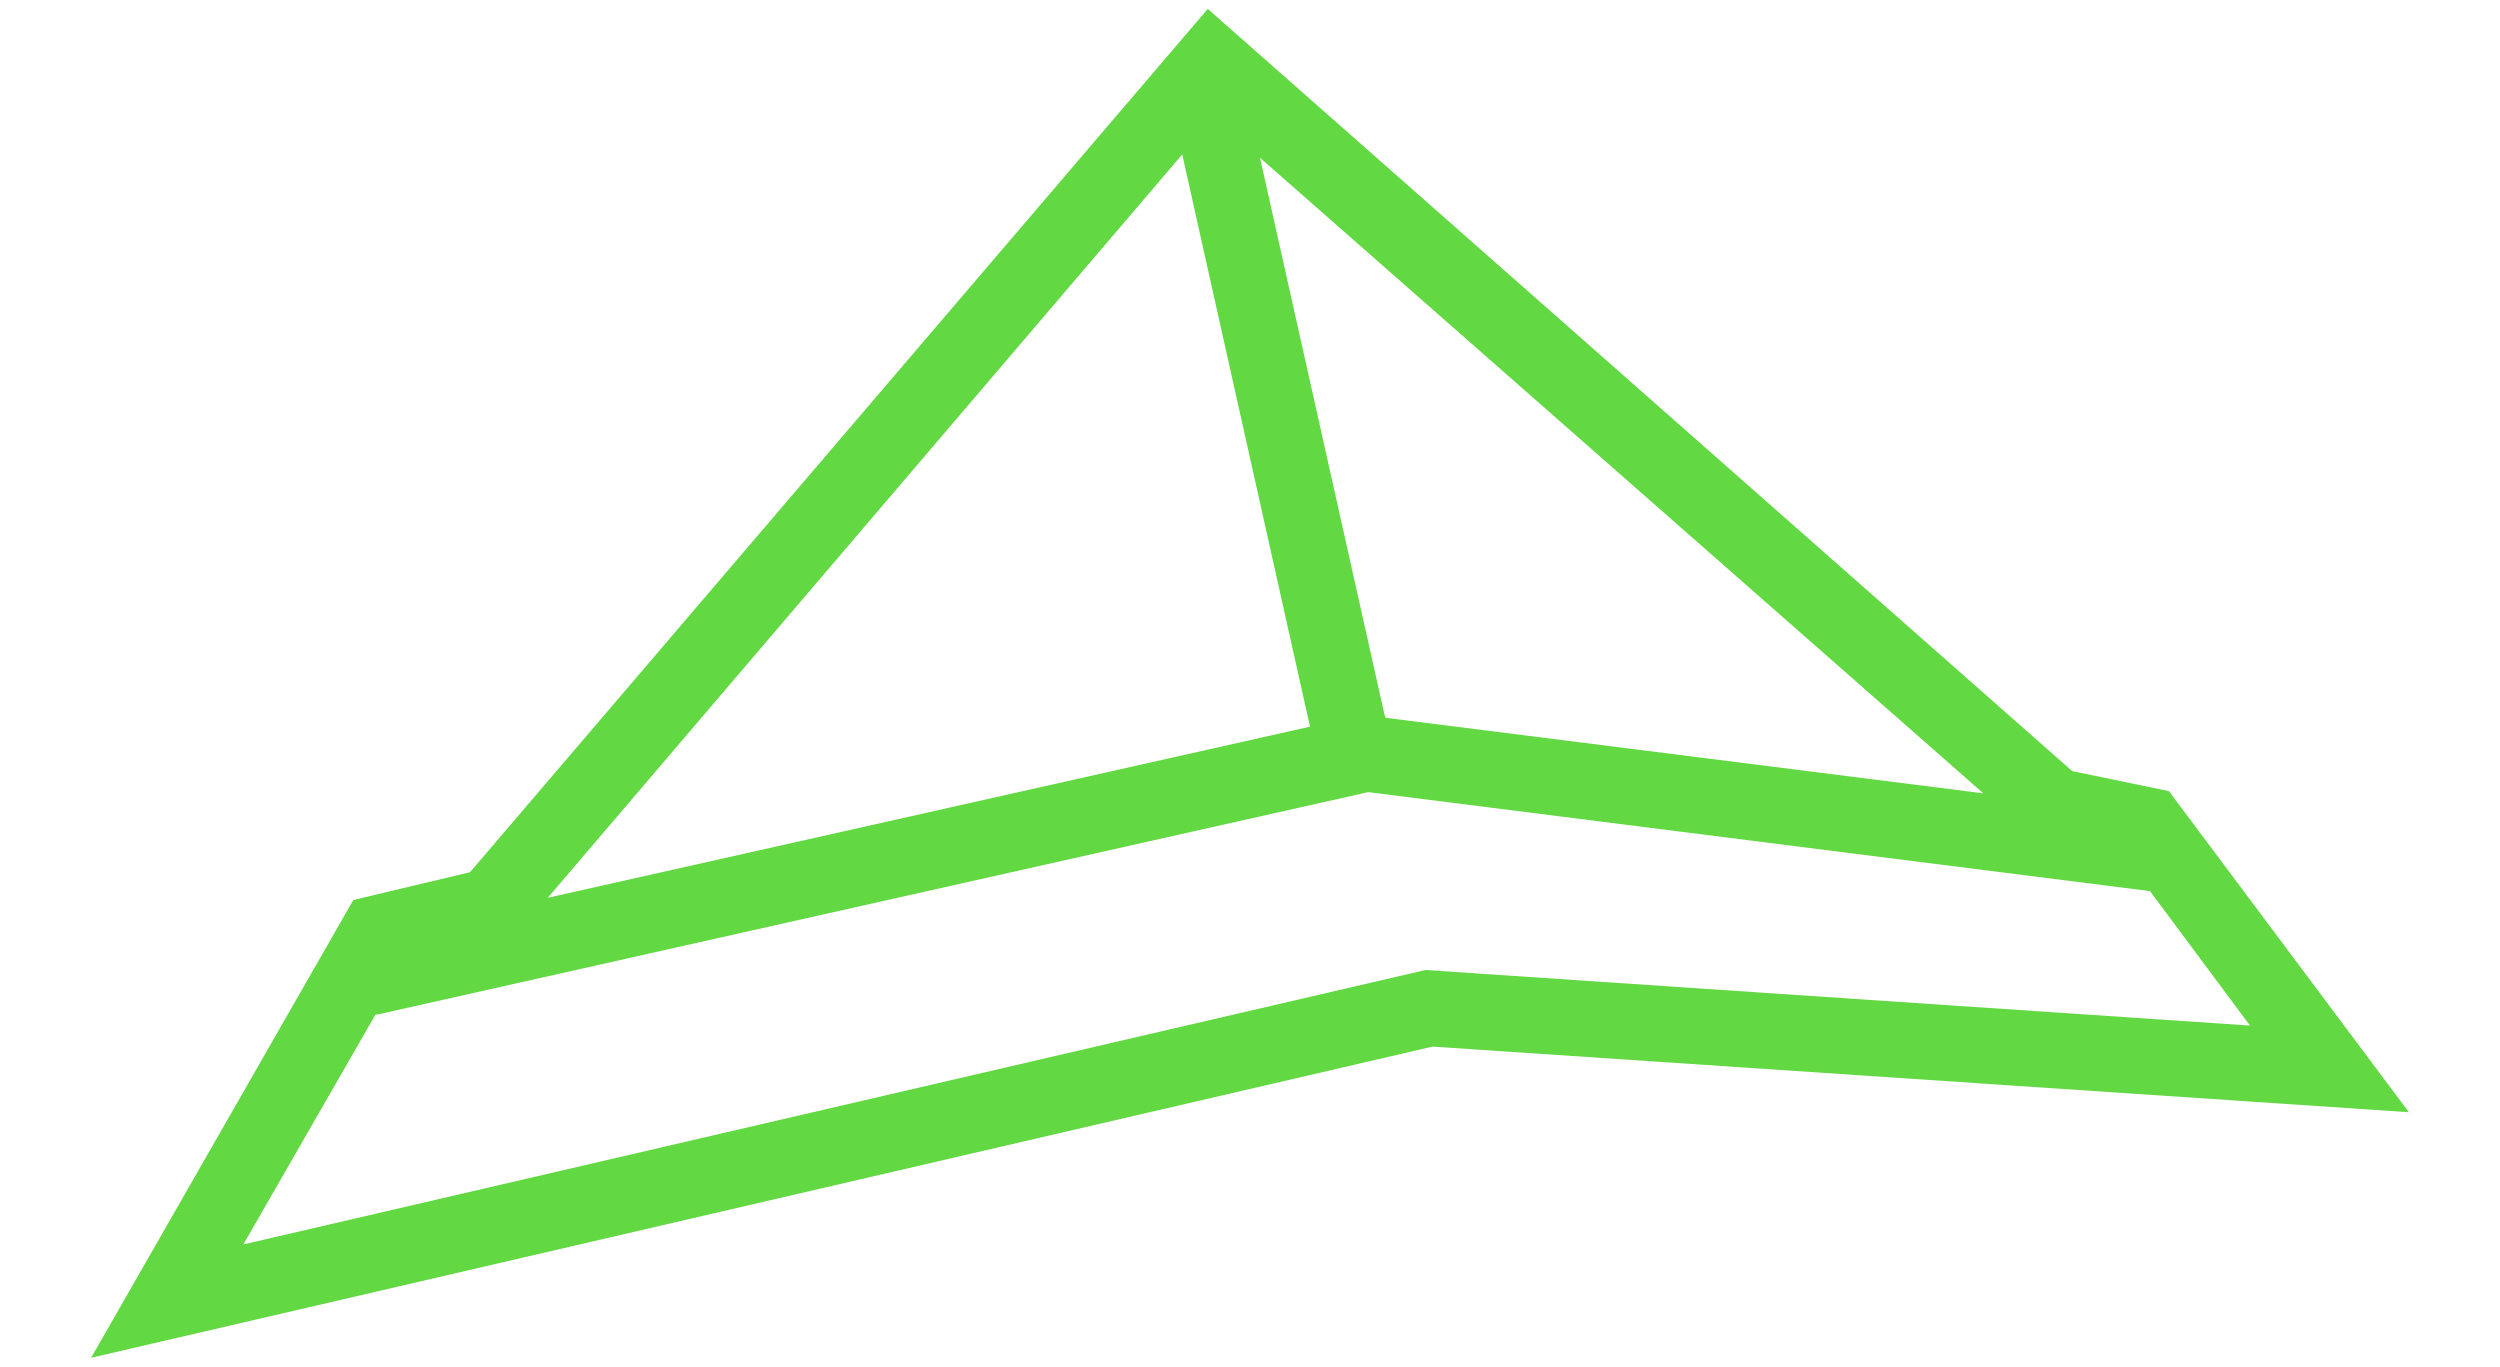 <?xml version="1.0" encoding="utf-8"?>
<!-- Generator: Adobe Illustrator 21.0.2, SVG Export Plug-In . SVG Version: 6.00 Build 0)  -->
<svg version="1.1" id="Ebene_1" xmlns="http://www.w3.org/2000/svg" xmlns:xlink="http://www.w3.org/1999/xlink" x="0px" y="0px"
	 viewBox="0 0 225 123" style="enable-background:new 0 0 225 123;" xml:space="preserve">
<style type="text/css">
	.st0{display:none;}
	.st1{display:inline;fill:none;}
	.st2{display:inline;}
	.st3{fill:none;stroke:#62D843;stroke-width:4;stroke-linecap:round;stroke-linejoin:round;}
	.st4{fill:none;stroke:#62D843;stroke-width:4;stroke-linecap:round;}
	.st5{fill:none;stroke:#62D843;stroke-width:4;}
	.st6{fill:#62D843;}
	.st7{fill:none;}
</style>
<g id="Tapete" class="st0">
	<rect x="0.3" y="37.9" class="st1" width="155.9" height="113.4"/>
	<g class="st2">
		<path class="st3" d="M82.8,116.4c1.8,0.6,2,1.7,1.5,2.6c-1.1,2-3.3,2.7-5.1,1.4c-2.3-1.6-2.9-4.9-1.2-7.2c2.1-2.9,6.1-3.6,9-1.5
			c3.6,2.6,4.5,7.6,1.9,11.3c-3.2,4.6-9.5,5.6-14.1,2.4c-5.7-4-7-11.9-3-17.6c5-7.1,15.1-8,21.7-2.3c7,6,8.5,14.6,2.2,23.5
			c-7.9,11.1-24.5,8-37,1.8c0,0-12-6-27.5-3.8c-6.6,1-8.5,0.8-21,4.8l57.3-52c0,0,5-4.2,13.7-3.8c11.7,0.6,18.5,4.8,25.2,4.8"/>
		<line class="st4" x1="129.7" y1="65" x2="74.2" y2="105"/>
		<g>
			<path class="st4" d="M142.9,65.8c-5-4.3-11.2-2.7-16.1,1.4"/>
			<path class="st4" d="M144.9,83.4c4.5-6.5,3.2-13-2-17.6"/>
		</g>
		<line class="st4" x1="93.7" y1="131.2" x2="144.9" y2="83.4"/>
	</g>
</g>
<g id="Rolle" class="st0">
	<g class="st2">
		<g>
			<path class="st5" d="M40.8,49.9c0,0-4,0-4,4v14c0,0,0,4,4,4h65c0,0,4,0,4-4v-14c0,0,0-4-4-4H40.8z"/>
		</g>
		<rect x="67.6" y="102.8" class="st6" width="11.3" height="38.1"/>
		<g>
			<polyline class="st5" points="109.7,60.2 121.9,60.2 121.9,78.9 73,92.8 73,110.7 			"/>
		</g>
		<ellipse class="st6" cx="73.3" cy="140.6" rx="5.7" ry="3.3"/>
	</g>
</g>
<g id="Malerhut" class="st0">
	<g class="st2">
		<polygon class="st5" points="40.8,103.9 78.9,65.1 117.3,104 83.8,97.4 		"/>
		<polyline class="st5" points="43.7,101.5 37.8,102.5 27,118.7 85.9,109.2 127,115 119.5,103.2 113.9,101.6 		"/>
		<line class="st5" x1="78.6" y1="65.9" x2="83.5" y2="98.1"/>
	</g>
</g>
<path class="st6" d="M216.8,100.1l-21.6-28.9l-8.7-1.8L108.7,0.8L42.3,78.5L31.8,81L8.2,122.2l120.7-28h0.1L216.8,100.1z
	 M178.5,71.4l-53.8-6.8l-0.1-0.3l-11.2-50.1L178.5,71.4z M106.4,13.9l11.5,51.5L49.3,80.8L106.4,13.9z M128.3,87.3L21.9,112
	l11.9-20.7H34l89.1-20h0.1l70.3,8.9l9,12.1L128.3,87.3z"/>
<rect class="st7" width="225" height="123"/>
</svg>
